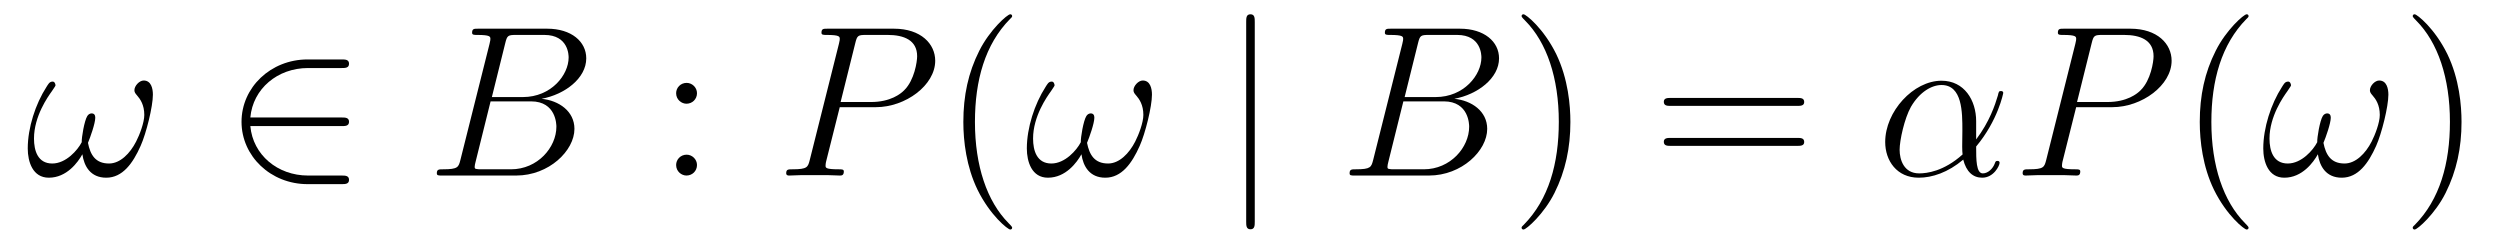 <?xml version='1.0' encoding='UTF-8'?>
<!-- This file was generated by dvisvgm 2.8.1 -->
<svg version='1.1' xmlns='http://www.w3.org/2000/svg' xmlns:xlink='http://www.w3.org/1999/xlink' width='139pt' height='14pt' viewBox='0 -14 139 14'>
<g id='page1'>
<g transform='matrix(1 0 0 -1 -127 650)'>
<path d='M135.501 658.735C135.501 659.081 135.405 659.524 134.987 659.524C134.748 659.524 134.473 659.225 134.473 658.986C134.473 658.878 134.521 658.807 134.616 658.699C134.795 658.496 135.023 658.173 135.023 657.611C135.023 657.181 134.76 656.499 134.568 656.129C134.233 655.471 133.684 654.909 133.062 654.909C132.309 654.909 132.022 655.387 131.891 656.057C132.022 656.368 132.297 657.145 132.297 657.456C132.297 657.587 132.249 657.695 132.094 657.695C132.01 657.695 131.914 657.647 131.855 657.551C131.688 657.288 131.532 656.344 131.544 656.093C131.317 655.651 130.671 654.909 129.906 654.909C129.105 654.909 128.89 655.615 128.89 656.296C128.89 657.539 129.667 658.627 129.882 658.926C130.002 659.105 130.086 659.225 130.086 659.249C130.086 659.332 130.038 659.464 129.93 659.464C129.739 659.464 129.679 659.308 129.583 659.165C128.974 658.221 128.543 656.894 128.543 655.746C128.543 655.005 128.818 654.12 129.715 654.12C130.707 654.12 131.329 654.969 131.58 655.423C131.675 654.754 132.034 654.12 132.907 654.12C133.815 654.12 134.389 654.921 134.819 655.89C135.13 656.583 135.501 658.077 135.501 658.735Z'/>
<path d='M145.987 656.989C146.19 656.989 146.406 656.989 146.406 657.228C146.406 657.468 146.19 657.468 145.987 657.468H140.919C141.062 659.069 142.437 660.217 144.122 660.217H145.987C146.19 660.217 146.406 660.217 146.406 660.456S146.19 660.695 145.987 660.695H144.099C142.054 660.695 140.429 659.141 140.429 657.228C140.429 655.316 142.054 653.762 144.099 653.762H145.987C146.19 653.762 146.406 653.762 146.406 654.001S146.19 654.24 145.987 654.24H144.122C142.437 654.24 141.062 655.387 140.919 656.989H145.987Z'/>
<path d='M155.09 661.592C155.197 662.034 155.245 662.058 155.711 662.058H157.265C158.616 662.058 158.616 660.91 158.616 660.803C158.616 659.834 157.648 658.603 156.07 658.603H154.348L155.09 661.592ZM157.11 658.507C158.413 658.747 159.596 659.655 159.596 660.755C159.596 661.687 158.772 662.405 157.421 662.405H153.583C153.356 662.405 153.249 662.405 153.249 662.178C153.249 662.058 153.356 662.058 153.536 662.058C154.265 662.058 154.265 661.962 154.265 661.831C154.265 661.807 154.265 661.735 154.217 661.556L152.603 655.125C152.496 654.706 152.472 654.587 151.635 654.587C151.408 654.587 151.288 654.587 151.288 654.372C151.288 654.24 151.36 654.24 151.599 654.24H155.699C157.528 654.24 158.939 655.627 158.939 656.834C158.939 657.814 158.078 658.412 157.11 658.507ZM155.412 654.587H153.798C153.631 654.587 153.607 654.587 153.536 654.599C153.404 654.611 153.392 654.634 153.392 654.73C153.392 654.814 153.416 654.886 153.44 654.993L154.277 658.364H156.524C157.935 658.364 157.935 657.049 157.935 656.953C157.935 655.806 156.895 654.587 155.412 654.587Z'/>
<path d='M165.753 658.818C165.753 659.141 165.478 659.392 165.179 659.392C164.832 659.392 164.593 659.117 164.593 658.818C164.593 658.46 164.892 658.233 165.167 658.233C165.49 658.233 165.753 658.484 165.753 658.818ZM165.753 654.826C165.753 655.148 165.478 655.4 165.179 655.4C164.832 655.4 164.593 655.125 164.593 654.826C164.593 654.467 164.892 654.24 165.167 654.24C165.49 654.24 165.753 654.491 165.753 654.826Z'/>
<path d='M173.69 658.041H175.698C177.348 658.041 178.998 659.261 178.998 660.623C178.998 661.556 178.209 662.405 176.703 662.405H173.008C172.782 662.405 172.674 662.405 172.674 662.178C172.674 662.058 172.782 662.058 172.961 662.058C173.69 662.058 173.69 661.962 173.69 661.831C173.69 661.807 173.69 661.735 173.642 661.556L172.028 655.125C171.921 654.706 171.897 654.587 171.06 654.587C170.833 654.587 170.713 654.587 170.713 654.372C170.713 654.24 170.821 654.24 170.893 654.24C171.12 654.24 171.359 654.264 171.586 654.264H172.985C173.212 654.264 173.463 654.24 173.69 654.24C173.786 654.24 173.917 654.24 173.917 654.467C173.917 654.587 173.809 654.587 173.63 654.587C172.913 654.587 172.901 654.67 172.901 654.79C172.901 654.85 172.913 654.933 172.925 654.993L173.69 658.041ZM174.551 661.592C174.658 662.034 174.706 662.058 175.172 662.058H176.356C177.252 662.058 177.993 661.771 177.993 660.874C177.993 660.564 177.838 659.547 177.288 658.998C177.085 658.782 176.511 658.328 175.423 658.328H173.738L174.551 661.592Z'/>
<path d='M183.275 651.335C183.275 651.371 183.275 651.395 183.072 651.598C181.877 652.806 181.207 654.778 181.207 657.217C181.207 659.536 181.769 661.532 183.156 662.943C183.275 663.05 183.275 663.074 183.275 663.11C183.275 663.182 183.216 663.206 183.168 663.206C183.012 663.206 182.032 662.345 181.446 661.173C180.837 659.966 180.562 658.687 180.562 657.217C180.562 656.152 180.729 654.73 181.35 653.451C182.056 652.017 183.036 651.239 183.168 651.239C183.216 651.239 183.275 651.263 183.275 651.335Z'/>
<path d='M191.049 658.735C191.049 659.081 190.954 659.524 190.535 659.524C190.296 659.524 190.022 659.225 190.022 658.986C190.022 658.878 190.069 658.807 190.165 658.699C190.344 658.496 190.571 658.173 190.571 657.611C190.571 657.181 190.308 656.499 190.117 656.129C189.782 655.471 189.233 654.909 188.611 654.909C187.858 654.909 187.571 655.387 187.439 656.057C187.571 656.368 187.846 657.145 187.846 657.456C187.846 657.587 187.798 657.695 187.643 657.695C187.559 657.695 187.463 657.647 187.403 657.551C187.236 657.288 187.081 656.344 187.093 656.093C186.866 655.651 186.22 654.909 185.455 654.909C184.654 654.909 184.439 655.615 184.439 656.296C184.439 657.539 185.216 658.627 185.431 658.926C185.551 659.105 185.634 659.225 185.634 659.249C185.634 659.332 185.587 659.464 185.479 659.464C185.288 659.464 185.228 659.308 185.132 659.165C184.523 658.221 184.092 656.894 184.092 655.746C184.092 655.005 184.367 654.12 185.264 654.12C186.256 654.12 186.878 654.969 187.128 655.423C187.224 654.754 187.583 654.12 188.455 654.12C189.364 654.12 189.938 654.921 190.368 655.89C190.679 656.583 191.049 658.077 191.049 658.735Z'/>
<path d='M196.765 662.775C196.765 662.99 196.765 663.206 196.526 663.206S196.288 662.99 196.288 662.775V651.682C196.288 651.467 196.288 651.252 196.526 651.252S196.765 651.467 196.765 651.682V662.775Z'/>
<path d='M205.84 661.592C205.948 662.034 205.996 662.058 206.461 662.058H208.015C209.366 662.058 209.366 660.91 209.366 660.803C209.366 659.834 208.398 658.603 206.82 658.603H205.098L205.84 661.592ZM207.86 658.507C209.162 658.747 210.347 659.655 210.347 660.755C210.347 661.687 209.521 662.405 208.171 662.405H204.334C204.107 662.405 203.999 662.405 203.999 662.178C203.999 662.058 204.107 662.058 204.286 662.058C205.015 662.058 205.015 661.962 205.015 661.831C205.015 661.807 205.015 661.735 204.967 661.556L203.353 655.125C203.245 654.706 203.221 654.587 202.385 654.587C202.158 654.587 202.038 654.587 202.038 654.372C202.038 654.24 202.11 654.24 202.349 654.24H206.449C208.278 654.24 209.689 655.627 209.689 656.834C209.689 657.814 208.829 658.412 207.86 658.507ZM206.162 654.587H204.548C204.382 654.587 204.358 654.587 204.286 654.599C204.155 654.611 204.143 654.634 204.143 654.73C204.143 654.814 204.166 654.886 204.19 654.993L205.027 658.364H207.275C208.685 658.364 208.685 657.049 208.685 656.953C208.685 655.806 207.644 654.587 206.162 654.587Z'/>
<path d='M214.314 657.217C214.314 658.125 214.195 659.607 213.526 660.994C212.82 662.428 211.84 663.206 211.709 663.206C211.661 663.206 211.601 663.182 211.601 663.11C211.601 663.074 211.601 663.05 211.804 662.847C213 661.64 213.67 659.667 213.67 657.228C213.67 654.909 213.107 652.913 211.721 651.502C211.601 651.395 211.601 651.371 211.601 651.335C211.601 651.263 211.661 651.239 211.709 651.239C211.864 651.239 212.844 652.1 213.43 653.272C214.039 654.491 214.314 655.782 214.314 657.217Z'/>
<path d='M226.931 658.113C227.099 658.113 227.314 658.113 227.314 658.328C227.314 658.555 227.111 658.555 226.931 658.555H219.89C219.722 658.555 219.508 658.555 219.508 658.34C219.508 658.113 219.71 658.113 219.89 658.113H226.931ZM226.931 655.89C227.099 655.89 227.314 655.89 227.314 656.105C227.314 656.332 227.111 656.332 226.931 656.332H219.89C219.722 656.332 219.508 656.332 219.508 656.117C219.508 655.89 219.71 655.89 219.89 655.89H226.931Z'/>
<path d='M236.874 657.264C236.874 658.424 236.216 659.512 234.949 659.512C233.383 659.512 231.817 657.802 231.817 656.105C231.817 655.065 232.463 654.12 233.682 654.12C234.424 654.12 235.308 654.408 236.156 655.125C236.324 654.455 236.694 654.12 237.209 654.12C237.854 654.12 238.177 654.79 238.177 654.945C238.177 655.053 238.093 655.053 238.057 655.053C237.961 655.053 237.95 655.017 237.914 654.921C237.806 654.622 237.532 654.36 237.245 654.36C236.874 654.36 236.874 655.125 236.874 655.854C238.093 657.312 238.38 658.818 238.38 658.83C238.38 658.938 238.284 658.938 238.248 658.938C238.141 658.938 238.129 658.902 238.081 658.687C237.925 658.161 237.616 657.228 236.874 656.248V657.264ZM236.12 655.412C235.069 654.467 234.125 654.36 233.706 654.36C232.858 654.36 232.619 655.113 232.619 655.674C232.619 656.188 232.882 657.408 233.251 658.065C233.742 658.902 234.412 659.273 234.949 659.273C236.108 659.273 236.108 657.754 236.108 656.75C236.108 656.452 236.098 656.141 236.098 655.842C236.098 655.603 236.108 655.543 236.12 655.412Z'/>
<path d='M242.435 658.041H244.444C246.092 658.041 247.742 659.261 247.742 660.623C247.742 661.556 246.954 662.405 245.448 662.405H241.753C241.526 662.405 241.418 662.405 241.418 662.178C241.418 662.058 241.526 662.058 241.705 662.058C242.435 662.058 242.435 661.962 242.435 661.831C242.435 661.807 242.435 661.735 242.387 661.556L240.774 655.125C240.666 654.706 240.642 654.587 239.806 654.587C239.578 654.587 239.459 654.587 239.459 654.372C239.459 654.24 239.566 654.24 239.638 654.24C239.864 654.24 240.104 654.264 240.331 654.264H241.73C241.957 654.264 242.208 654.24 242.435 654.24C242.531 654.24 242.663 654.24 242.663 654.467C242.663 654.587 242.555 654.587 242.376 654.587C241.658 654.587 241.646 654.67 241.646 654.79C241.646 654.85 241.658 654.933 241.67 654.993L242.435 658.041ZM243.295 661.592C243.403 662.034 243.451 662.058 243.917 662.058H245.101C245.998 662.058 246.738 661.771 246.738 660.874C246.738 660.564 246.583 659.547 246.034 658.998C245.83 658.782 245.256 658.328 244.169 658.328H242.483L243.295 661.592Z'/>
<path d='M252.02 651.335C252.02 651.371 252.02 651.395 251.818 651.598C250.622 652.806 249.952 654.778 249.952 657.217C249.952 659.536 250.514 661.532 251.9 662.943C252.02 663.05 252.02 663.074 252.02 663.11C252.02 663.182 251.96 663.206 251.912 663.206C251.758 663.206 250.777 662.345 250.192 661.173C249.582 659.966 249.307 658.687 249.307 657.217C249.307 656.152 249.474 654.73 250.096 653.451C250.801 652.017 251.782 651.239 251.912 651.239C251.96 651.239 252.02 651.263 252.02 651.335Z'/>
<path d='M259.794 658.735C259.794 659.081 259.699 659.524 259.28 659.524C259.042 659.524 258.767 659.225 258.767 658.986C258.767 658.878 258.815 658.807 258.91 658.699C259.09 658.496 259.316 658.173 259.316 657.611C259.316 657.181 259.054 656.499 258.863 656.129C258.527 655.471 257.977 654.909 257.356 654.909C256.603 654.909 256.316 655.387 256.184 656.057C256.316 656.368 256.591 657.145 256.591 657.456C256.591 657.587 256.543 657.695 256.387 657.695C256.304 657.695 256.208 657.647 256.148 657.551C255.982 657.288 255.826 656.344 255.838 656.093C255.611 655.651 254.965 654.909 254.2 654.909C253.399 654.909 253.184 655.615 253.184 656.296C253.184 657.539 253.961 658.627 254.176 658.926C254.296 659.105 254.38 659.225 254.38 659.249C254.38 659.332 254.332 659.464 254.224 659.464C254.033 659.464 253.973 659.308 253.877 659.165C253.267 658.221 252.838 656.894 252.838 655.746C252.838 655.005 253.112 654.12 254.009 654.12C255.001 654.12 255.623 654.969 255.874 655.423C255.97 654.754 256.328 654.12 257.201 654.12C258.109 654.12 258.683 654.921 259.114 655.89C259.424 656.583 259.794 658.077 259.794 658.735Z'/>
<path d='M263.861 657.217C263.861 658.125 263.742 659.607 263.072 660.994C262.367 662.428 261.386 663.206 261.256 663.206C261.208 663.206 261.148 663.182 261.148 663.11C261.148 663.074 261.148 663.05 261.35 662.847C262.547 661.64 263.216 659.667 263.216 657.228C263.216 654.909 262.654 652.913 261.268 651.502C261.148 651.395 261.148 651.371 261.148 651.335C261.148 651.263 261.208 651.239 261.256 651.239C261.41 651.239 262.391 652.1 262.976 653.272C263.586 654.491 263.861 655.782 263.861 657.217Z'/>
</g>
</g>
</svg>